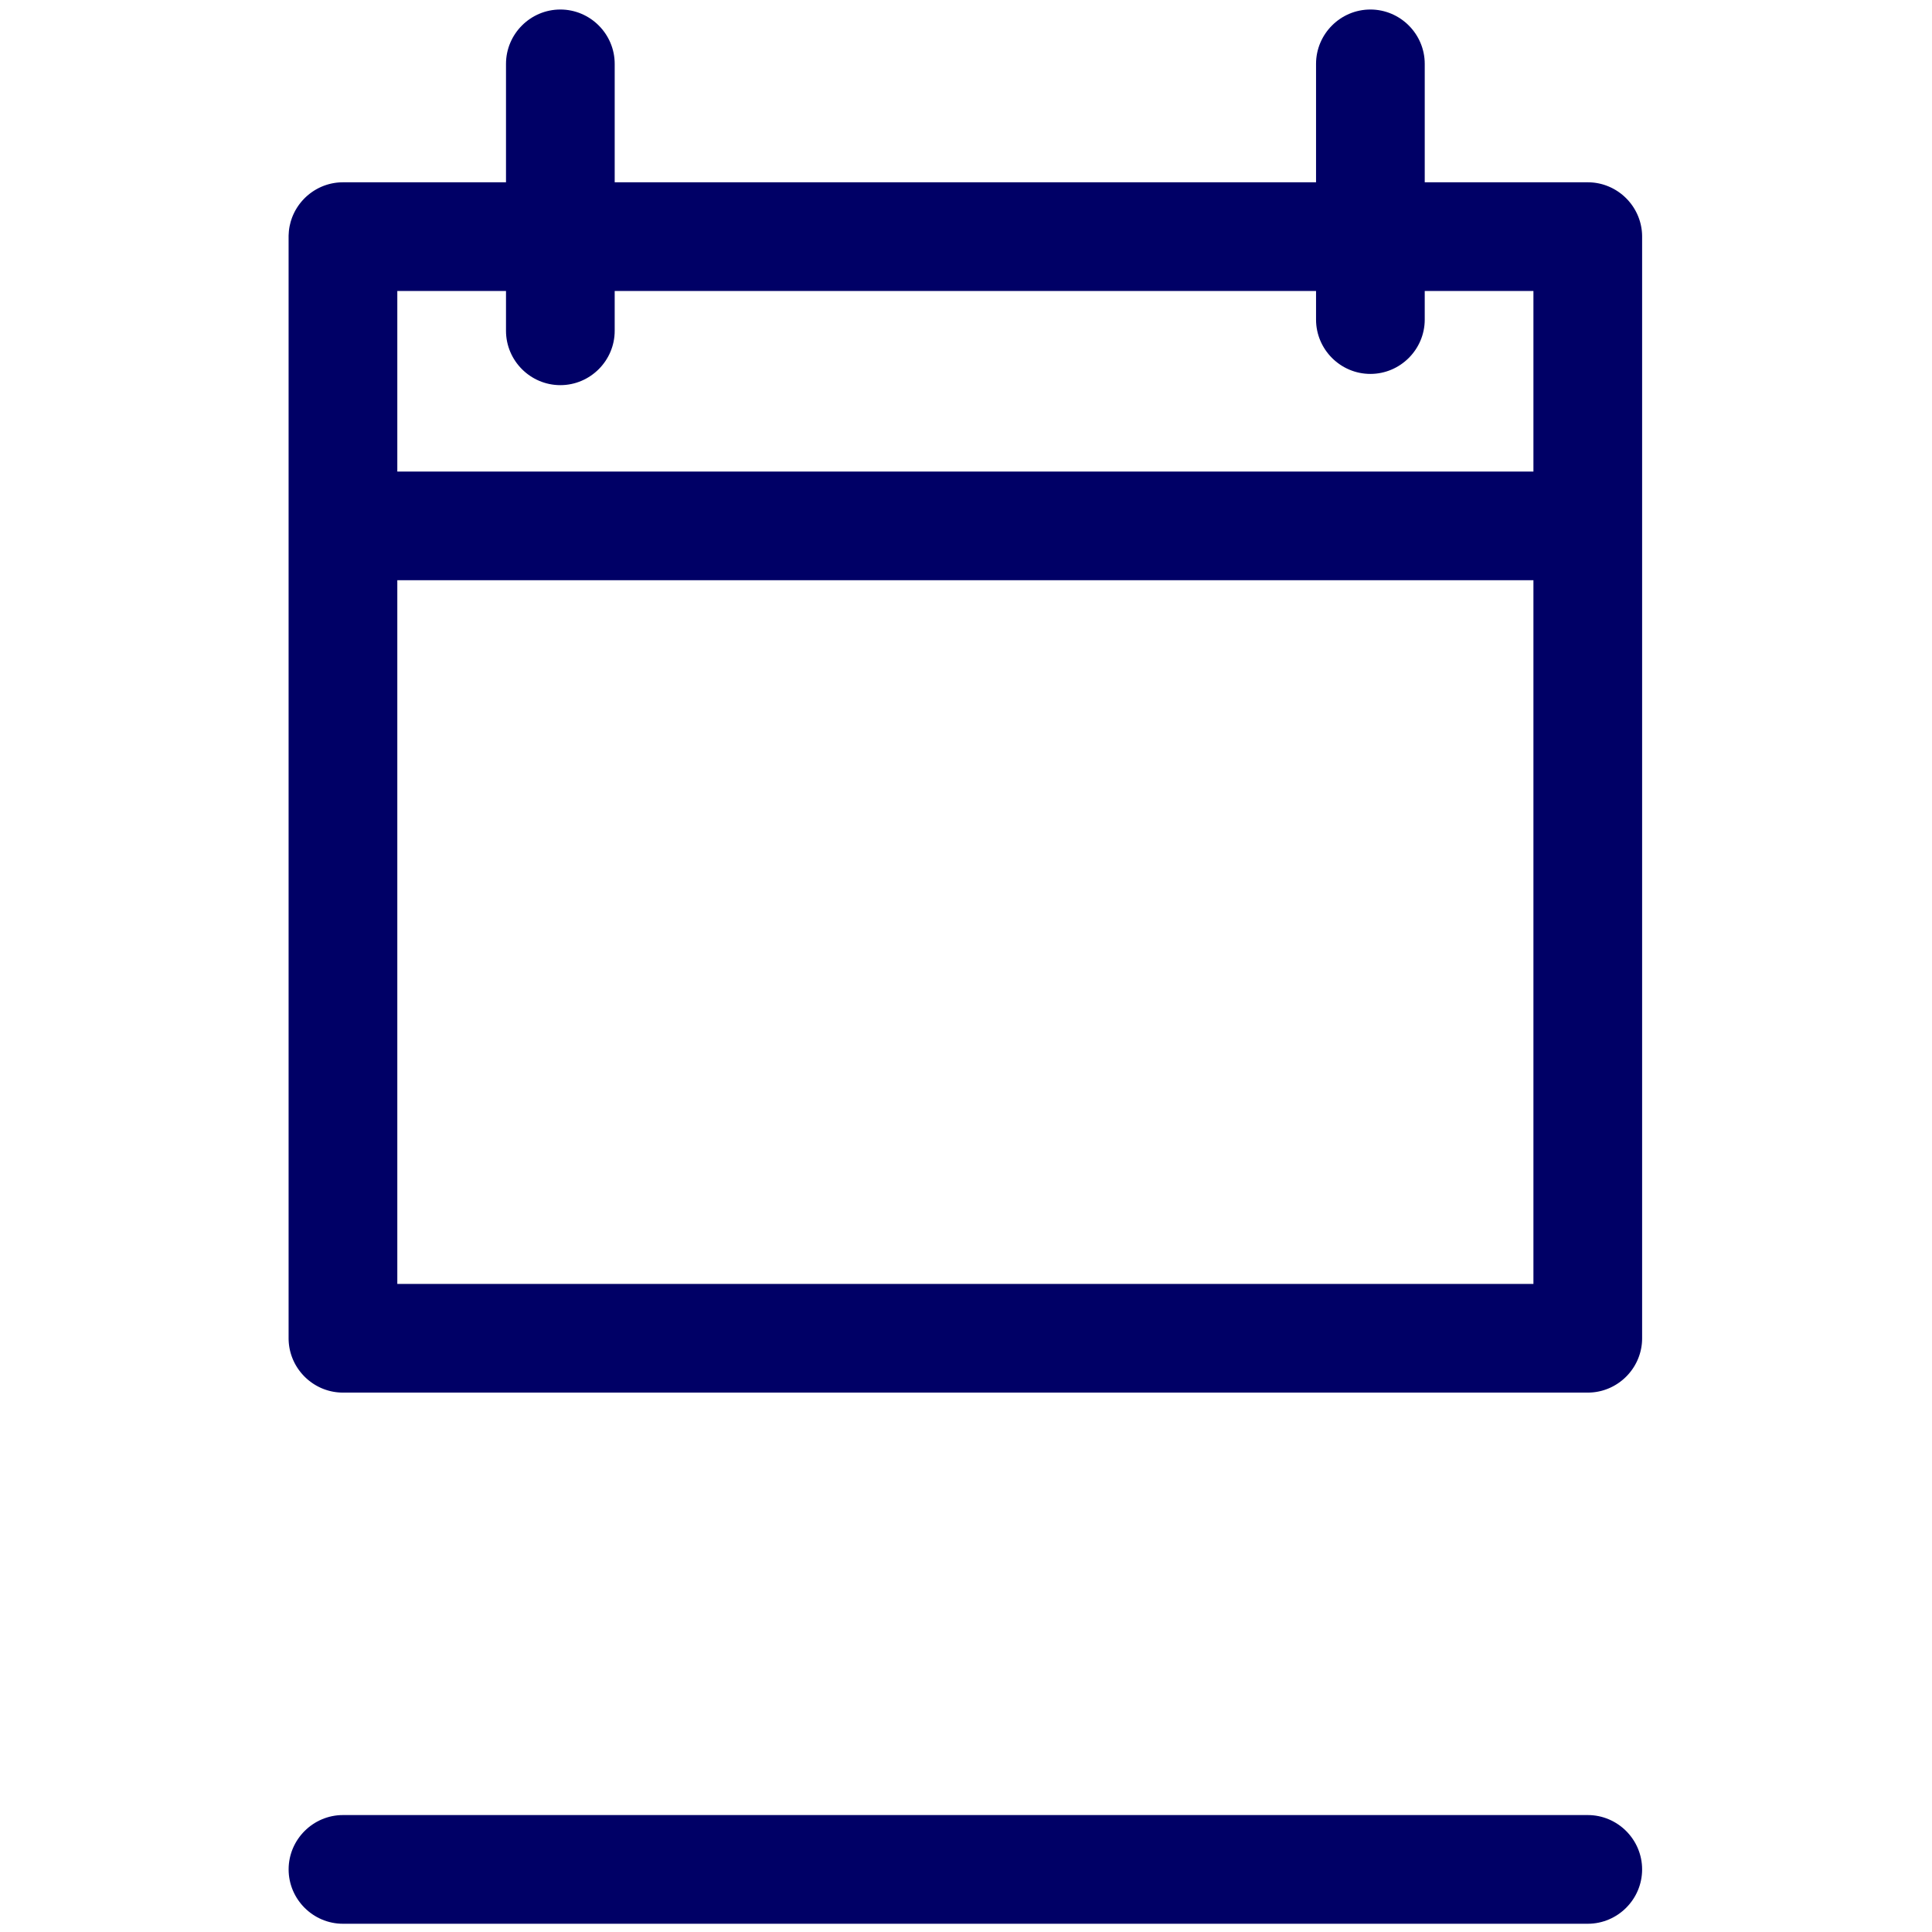 <?xml version="1.0" encoding="UTF-8"?> <svg xmlns="http://www.w3.org/2000/svg" xmlns:xlink="http://www.w3.org/1999/xlink" xmlns:xodm="http://www.corel.com/coreldraw/odm/2003" xml:space="preserve" width="110.841mm" height="110.841mm" version="1.1" style="shape-rendering:geometricPrecision; text-rendering:geometricPrecision; image-rendering:optimizeQuality; fill-rule:evenodd; clip-rule:evenodd" viewBox="0 0 11084.1 11084.1"> <defs> <style type="text/css"> .fil0 {fill:#000066} </style> </defs> <g id="Слой_x0020_1">  <path class="fil0" d="M1967.63 1045.85l0 0 0.01 0 935.35 0 0 -679.47c0,-171.5 140.3,-311.79 311.79,-311.79l0 0c171.5,0 311.79,140.29 311.79,311.79l0 679.47 4023.72 0 0 -679.47c0,-171.5 140.29,-311.79 311.79,-311.79l0 0c171.49,0 311.79,140.29 311.79,311.79l0 679.47 935.36 0 0 0 0.02 0 8 0.11 0.02 0 7.94 0.3 0.02 0 7.9 0.51 0.02 0 7.85 0.7 0.02 0 7.79 0.89 7.75 1.1 0.01 0 7.67 1.28 0.02 0 7.61 1.48 0.02 0 7.53 1.65 0.02 0 7.47 1.85 0.02 0 7.41 2.01 0.01 0 7.34 2.2 0.02 0 7.24 2.38 0.02 0 7.18 2.54 0.02 0c4.76,1.75 9.47,3.61 14.13,5.6l0.01 0c4.66,1.98 9.26,4.08 13.79,6.27l0.02 0 6.74 3.37 0.02 0 6.66 3.53 6.58 3.7 6.47 3.83 0.01 0 6.37 3.99 0.01 0 6.27 4.14 6.17 4.3 6.06 4.43 0.01 0 5.94 4.56 0.02 0 5.81 4.71 0.02 0 5.7 4.84 0.02 0 5.59 4.98 0.01 0 5.48 5.09 0 0.02 5.36 5.22 0 0.02 5.24 5.34 0 0.01 5.1 5.48 0.01 0 4.96 5.61 4.84 5.72 4.71 5.83 0.01 0 4.56 5.95 0.01 0 4.41 6.06 0.02 0 4.28 6.17 0 0.01 4.14 6.27 3.99 6.38 3.83 6.47 0.02 0 3.68 6.58 0 0.01 3.53 6.67 3.37 6.76 0.01 0 3.21 6.86 3.05 6.95 2.89 7.03 2.71 7.11 2.54 7.18 0 0.02 2.38 7.26 2.21 7.35 2 7.41 0 0.02 1.85 7.47 0 0.02 1.66 7.55 1.47 7.63 1.28 7.68 1.1 7.75 0.9 7.81 0.7 7.86 0 0.01 0.5 7.9 0 0.02 0.3 7.96 0.11 8.01 0 0.01 0 1659.4 0 4660.69 -0.11 8.02 -0.3 7.96 -0.5 7.92 -0.7 7.87 -0.9 7.8 -1.1 7.75 -1.28 7.69 -1.47 7.63 -1.66 7.55 -1.85 7.49c-0.63,2.48 -1.29,4.97 -2,7.43l-2.21 7.35 -2.38 7.26 -2.54 7.2 -2.71 7.11 -2.89 7.03 -3.05 6.94 -3.21 6.87 -0.01 0 -3.37 6.76 -3.53 6.68 -3.68 6.58 -0.02 0 -3.83 6.46 -3.99 6.38 -4.14 6.29 -4.28 6.17 -0.02 0 -4.41 6.05 -0.01 0c-1.5,2 -3,4.01 -4.56,5.96l-0.01 0 -4.71 5.83 -4.84 5.72 -4.96 5.6 -0.01 0 -5.1 5.5 -5.24 5.36 -5.36 5.23 -5.48 5.1 -0.01 0 -5.59 4.98 -0.02 0 -5.7 4.84 -0.02 0 -5.81 4.7 -0.02 0 -5.94 4.57 -0.01 0 -6.06 4.43 -6.17 4.29 -6.27 4.14 -0.01 0 -6.37 3.99 -0.01 0 -6.47 3.84 -6.58 3.7 -6.66 3.53 -0.02 0 -6.74 3.36 -0.02 0 -6.85 3.23 -0.01 0 -6.93 3.04 -0.01 0 -7.02 2.9 -0.02 0 -7.09 2.71 -0.02 0 -7.18 2.54 -0.02 0 -7.24 2.37 -0.02 0 -7.34 2.21 -0.01 0 -7.41 2.01 -0.02 0 -7.47 1.84 -0.02 0 -7.53 1.66 -0.02 0 -7.61 1.48 -0.02 0 -7.67 1.28 -0.01 0 -7.75 1.09 -7.79 0.9 -0.02 0 -7.85 0.7 -0.02 0 -7.9 0.5 -0.02 0 -7.94 0.31 -0.02 0 -8 0.1 -0.02 0 -7141.59 0 -0.01 0 -8.01 -0.1 -0.01 0 -7.95 -0.31 -0.01 0 -7.9 -0.5 -0.02 0 -7.85 -0.7 -0.02 0 -7.79 -0.9 -0.02 0 -7.73 -1.09 -0.02 0 -7.67 -1.28 -0.01 0 -7.62 -1.48 -0.01 0 -7.54 -1.66 -0.01 0 -7.48 -1.84 -0.01 0 -7.41 -2.01 -0.02 0 -7.34 -2.21 -0.01 0 -7.25 -2.37 -0.01 0 -7.19 -2.54 -0.01 0 -7.1 -2.71 -0.01 0 -7.02 -2.9 -0.02 0 -6.92 -3.04 -0.02 0 -6.85 -3.23 -0.01 0 -6.75 -3.36 -0.01 0 -6.67 -3.53 -0.01 0 -6.56 -3.7 -0.02 0 -6.45 -3.84 -0.02 0 -6.36 -3.99 -0.02 0 -6.27 -4.14 -0.01 0 -6.15 -4.29 -0.02 0 -6.04 -4.43 -0.02 0 -5.94 -4.57 -0.01 0 -5.82 -4.7 -0.01 0 -5.71 -4.84 -0.01 0 -5.59 -4.98 -0.02 0 -5.48 -5.1 -0.01 0 -5.34 -5.23 -0.02 0 -5.22 -5.36 -0.02 0 -5.08 -5.5 -0.02 0 -4.96 -5.6 -0.01 0 -4.83 -5.72 -0.01 0 -4.69 -5.83 -0.02 0 -4.55 -5.96 -0.02 0 -4.41 -6.05 -0.01 0 -4.28 -6.17 -0.02 0 -4.12 -6.29 -0.02 0 -3.97 -6.38 -0.02 0 -3.82 -6.46 -0.01 0 -3.69 -6.58 -0.01 0 -3.52 -6.68 -0.01 0 -3.35 -6.76 -0.02 0 -3.21 -6.87 -0.01 0 -3.03 -6.94 -0.02 0 -2.88 -7.03 -0.01 0 -2.7 -7.11 -0.01 0c-0.88,-2.38 -1.71,-4.8 -2.53,-7.2l-0.01 0 -2.36 -7.26 -0.02 0 -2.19 -7.35 -0.02 0 -1.99 -7.43 -0.01 0 -1.83 -7.49 -0.02 0 -1.64 -7.55 -0.02 0 -1.46 -7.63 -0.01 0 -1.27 -7.69 -0.01 0 -1.08 -7.75 -0.02 0 -0.88 -7.8 -0.02 0 -0.68 -7.87 -0.02 0 -0.48 -7.92 -0.02 0 -0.29 -7.96 -0.01 0 -0.09 -8.02 -0.02 0 0 -6320.1 0.11 -8.01 0.01 0c0.2,-7.99 0.69,-15.91 1.49,-23.75l0.02 0 0.88 -7.81 0.02 0 1.08 -7.75 0.01 0 1.27 -7.68 0.01 0 1.46 -7.63 0.02 0c1.57,-7.6 3.39,-15.09 5.49,-22.47l0.02 0 2.19 -7.35 0.02 0c1.52,-4.87 3.15,-9.7 4.9,-14.46l0.01 0 2.7 -7.11 0.01 0 2.88 -7.03 0.02 0 3.03 -6.95 0.01 0 3.21 -6.86 0.02 0 3.35 -6.76 0.01 0 3.52 -6.67 0.01 -0.01 3.69 -6.58 0.01 0 3.82 -6.47 0.02 0 3.97 -6.38 0.02 0 4.12 -6.27 0.02 -0.01c1.4,-2.07 2.81,-4.14 4.28,-6.17l0.01 0 4.41 -6.06 0.02 0 4.55 -5.95 0.02 0 4.69 -5.83 0.01 0 4.83 -5.72 0.01 0 4.96 -5.61 0.02 0 5.08 -5.48 0.02 -0.01 5.22 -5.34 0.02 -0.02 5.34 -5.22 0.01 -0.02 5.48 -5.09 0.02 0 5.59 -4.98 0.01 0 5.71 -4.84 0.01 0 5.82 -4.71 0.01 0 5.94 -4.56 0.02 0 6.04 -4.43 0.02 0 6.15 -4.3 0.01 0 6.27 -4.14 0.02 0 6.36 -3.99 0.02 0 6.45 -3.83 0.02 0 6.56 -3.7 0.01 0 6.67 -3.53 0.01 0 6.75 -3.37 0.01 0 6.85 -3.21 0.02 -0.01 6.92 -3.05 0.02 0 7.02 -2.88 0.01 -0.01 7.1 -2.71 0.01 0 7.19 -2.54 0.01 0 7.25 -2.38 0.01 0 7.34 -2.2 0.02 0 7.41 -2.01 0.01 0 7.48 -1.85 0.01 0 7.54 -1.65 0.01 0 7.62 -1.48 0.01 0 7.67 -1.28 0.02 0 7.73 -1.1 0.02 0 7.79 -0.89 0.02 0 7.85 -0.7 0.02 0 7.9 -0.51 0.01 0 7.95 -0.3 0.01 0 8.01 -0.11zm-311.77 9679.13l0 0c0,-171.5 140.29,-311.79 311.78,-311.79l7141.61 0c171.49,0 311.77,140.29 311.77,311.79l0 0c0,171.49 -140.28,311.79 -311.77,311.79l-7141.61 0c-171.49,0 -311.78,-140.3 -311.78,-311.79zm6518.01 -9055.55l0 163.96c0,171.5 -140.3,311.79 -311.79,311.79l0 0c-171.5,0 -311.79,-140.29 -311.79,-311.79l0 -163.96 -4023.72 0 0 228.4c0,171.5 -140.29,311.79 -311.79,311.79l0 0c-171.49,0 -311.79,-140.29 -311.79,-311.79l0 -228.4 -623.57 0 0 1035.82 6518.02 0 0 -1035.82 -623.57 0zm623.57 1659.39l-6518.02 0 0 4037.12 6518.02 0 0 -4037.12zm418.73 -2263.97c4.76,1.77 9.47,3.62 14.13,5.6l-14.13 -5.6zm14.14 5.6c4.66,1.98 9.26,4.08 13.79,6.27l-13.79 -6.27zm-7262.68 6919.06l0 0zm7141.6 0l0 0z"></path> </g> </svg> 
